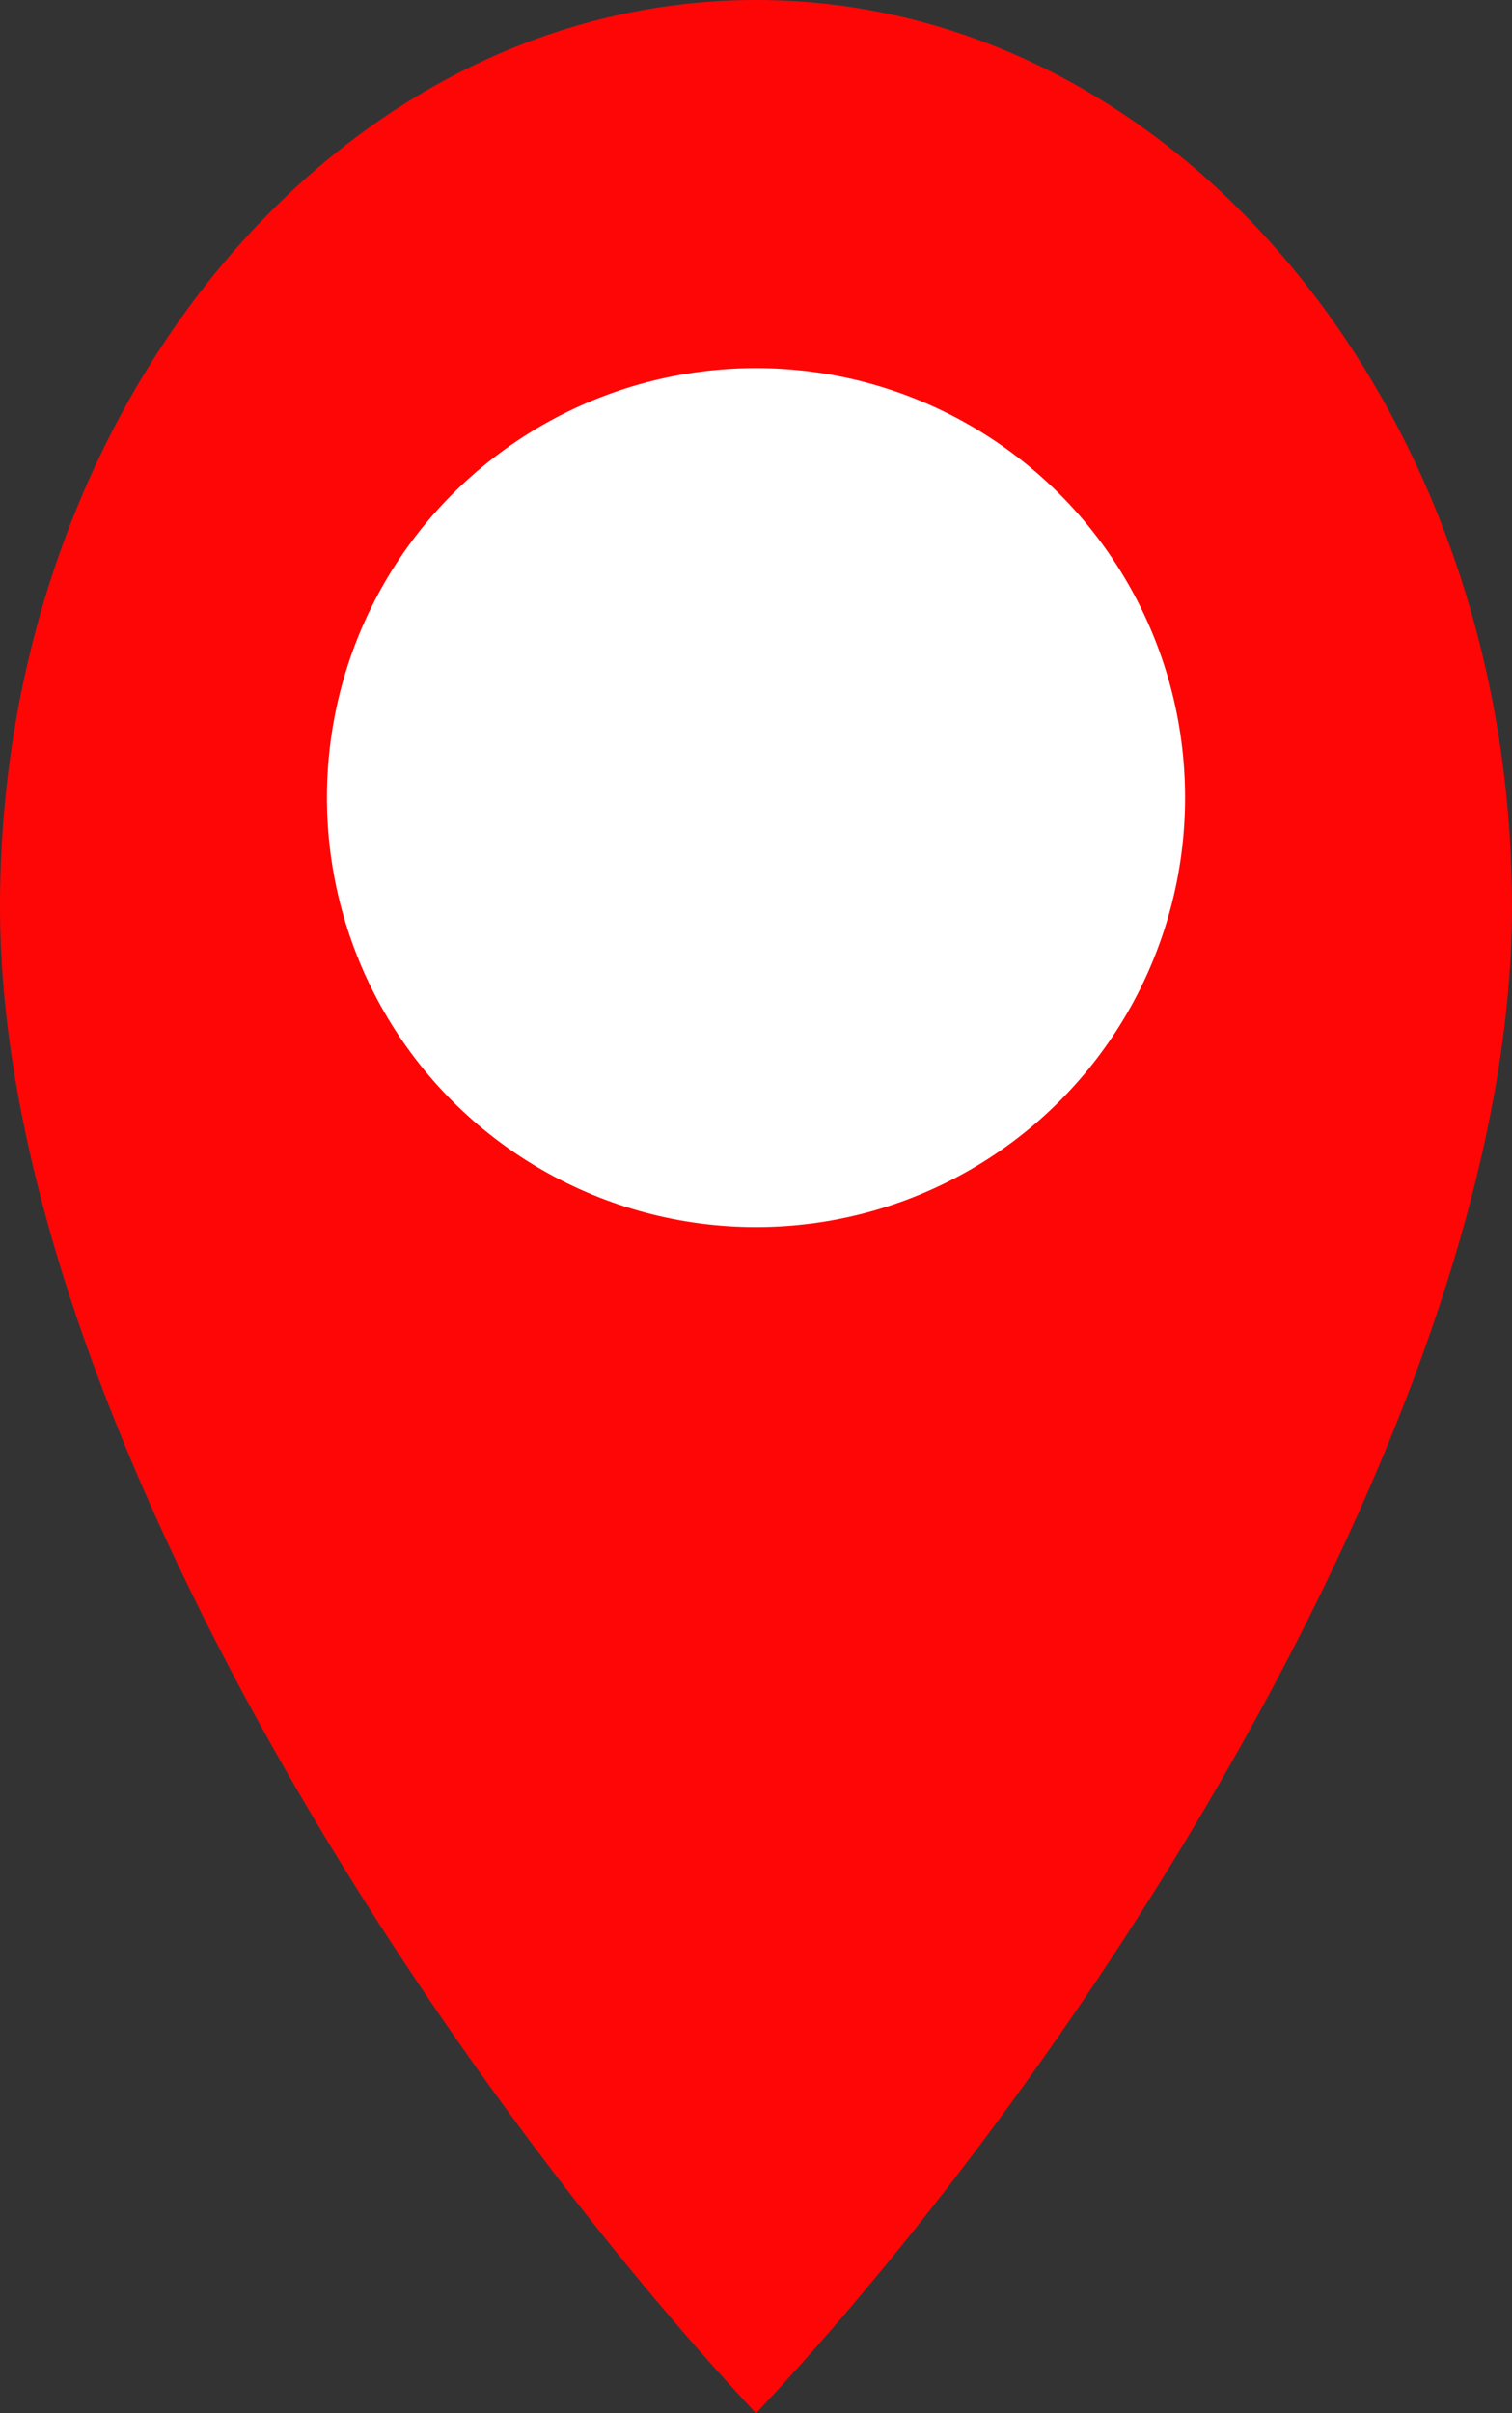 <?xml version="1.0" encoding="UTF-8"?> <svg xmlns="http://www.w3.org/2000/svg" width="37" height="59" viewBox="0 0 37 59" fill="none"><rect x="0" y="0" width="37" height="59" fill="#333333" stroke="none"/> <path d="M37 22.168C37 34.41 26.5 50.5 18.5 59C10.531 50.474 0 34.41 0 22.168C0 9.925 8.283 0 18.5 0C28.717 0 37 9.925 37 22.168Z" fill="#FF0606"></path> <circle cx="18.5" cy="19.5" r="10.5" fill="white"></circle> </svg> 